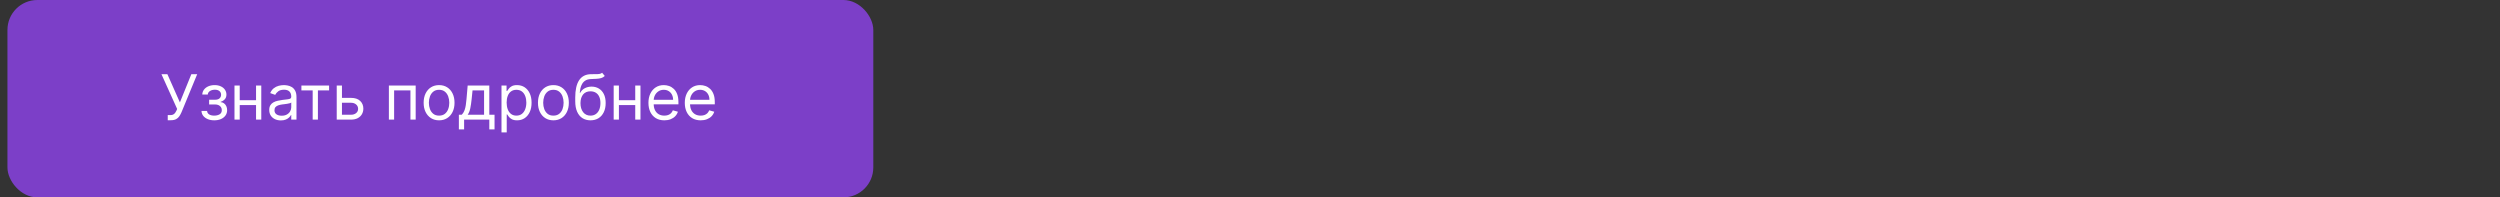 <?xml version="1.0" encoding="UTF-8"?> <svg xmlns="http://www.w3.org/2000/svg" width="836" height="66" viewBox="0 0 836 66" fill="none"><rect x="0" y="0" width="836" height="66" fill="#333333" stroke="none"/> <rect x="2.492" width="289.54" height="66" rx="10" fill="#7C3FC8"></rect> <path d="M56.093 40.208V38.487H57.042C57.408 38.487 57.715 38.415 57.962 38.272C58.214 38.128 58.422 37.943 58.585 37.715C58.753 37.488 58.892 37.25 59 37.003L59.238 36.439L53.986 24.808H55.974L60.158 34.244L63.985 24.808H65.944L60.692 37.537C60.484 38.012 60.247 38.452 59.98 38.858C59.717 39.263 59.359 39.59 58.904 39.837C58.454 40.084 57.843 40.208 57.072 40.208H56.093ZM67.377 37.092H69.246C69.286 37.606 69.518 37.997 69.944 38.264C70.374 38.531 70.933 38.665 71.62 38.665C72.322 38.665 72.923 38.521 73.423 38.234C73.922 37.943 74.172 37.473 74.172 36.825C74.172 36.444 74.078 36.113 73.89 35.831C73.702 35.544 73.438 35.322 73.096 35.163C72.755 35.005 72.352 34.926 71.887 34.926H69.929V33.353H71.887C72.585 33.353 73.099 33.195 73.43 32.879C73.766 32.562 73.934 32.167 73.934 31.692C73.934 31.183 73.754 30.775 73.393 30.468C73.032 30.156 72.52 30.001 71.858 30.001C71.19 30.001 70.633 30.151 70.189 30.453C69.743 30.75 69.508 31.133 69.484 31.603H67.644C67.664 30.99 67.852 30.448 68.208 29.978C68.564 29.504 69.049 29.133 69.662 28.866C70.275 28.594 70.977 28.458 71.769 28.458C72.57 28.458 73.264 28.599 73.853 28.881C74.446 29.157 74.904 29.536 75.225 30.015C75.552 30.49 75.715 31.029 75.715 31.633C75.715 32.276 75.534 32.795 75.173 33.19C74.812 33.586 74.36 33.868 73.816 34.036V34.155C74.246 34.184 74.619 34.323 74.936 34.57C75.257 34.812 75.507 35.131 75.685 35.527C75.863 35.918 75.952 36.35 75.952 36.825C75.952 37.517 75.767 38.121 75.396 38.635C75.025 39.145 74.516 39.54 73.868 39.822C73.22 40.099 72.481 40.237 71.65 40.237C70.844 40.237 70.122 40.106 69.484 39.844C68.846 39.577 68.339 39.209 67.963 38.739C67.592 38.264 67.397 37.715 67.377 37.092ZM86.037 33.502V35.134H79.746V33.502H86.037ZM80.162 28.606V40H78.411V28.606H80.162ZM87.372 28.606V40H85.621V28.606H87.372ZM93.922 40.267C93.2 40.267 92.545 40.131 91.956 39.859C91.368 39.582 90.901 39.184 90.554 38.665C90.208 38.141 90.035 37.508 90.035 36.766C90.035 36.113 90.164 35.584 90.421 35.178C90.678 34.768 91.022 34.446 91.452 34.214C91.882 33.982 92.357 33.809 92.876 33.695C93.4 33.576 93.927 33.482 94.456 33.413C95.149 33.324 95.71 33.257 96.14 33.213C96.575 33.163 96.892 33.081 97.09 32.968C97.292 32.854 97.394 32.656 97.394 32.374V32.315C97.394 31.583 97.193 31.014 96.793 30.609C96.397 30.203 95.796 30.001 94.99 30.001C94.155 30.001 93.499 30.184 93.025 30.55C92.55 30.916 92.216 31.306 92.023 31.722L90.362 31.128C90.658 30.436 91.054 29.897 91.548 29.511C92.048 29.12 92.592 28.848 93.18 28.695C93.774 28.537 94.357 28.458 94.931 28.458C95.297 28.458 95.717 28.502 96.192 28.591C96.672 28.675 97.134 28.851 97.579 29.118C98.029 29.385 98.403 29.788 98.699 30.327C98.996 30.866 99.144 31.588 99.144 32.493V40H97.394V38.457H97.305C97.186 38.704 96.988 38.969 96.711 39.251C96.434 39.533 96.066 39.773 95.606 39.97C95.146 40.168 94.585 40.267 93.922 40.267ZM94.189 38.694C94.882 38.694 95.465 38.558 95.94 38.286C96.419 38.014 96.781 37.663 97.023 37.233C97.27 36.803 97.394 36.35 97.394 35.876V34.273C97.32 34.362 97.156 34.444 96.904 34.518C96.657 34.587 96.37 34.649 96.044 34.704C95.722 34.753 95.408 34.798 95.102 34.837C94.8 34.872 94.555 34.901 94.367 34.926C93.912 34.986 93.487 35.082 93.091 35.215C92.701 35.344 92.384 35.539 92.142 35.801C91.904 36.059 91.786 36.41 91.786 36.855C91.786 37.463 92.011 37.923 92.461 38.234C92.916 38.541 93.492 38.694 94.189 38.694ZM100.789 30.238V28.606H110.047V30.238H106.308V40H104.558V30.238H100.789ZM114.114 32.73H117.378C118.713 32.73 119.734 33.069 120.441 33.747C121.148 34.424 121.502 35.282 121.502 36.321C121.502 37.003 121.344 37.624 121.027 38.183C120.711 38.736 120.246 39.179 119.633 39.51C119.019 39.837 118.268 40 117.378 40H112.6V28.606H114.351V38.368H117.378C118.07 38.368 118.639 38.185 119.084 37.819C119.529 37.453 119.751 36.983 119.751 36.41C119.751 35.806 119.529 35.314 119.084 34.934C118.639 34.553 118.07 34.362 117.378 34.362H114.114V32.73ZM130.042 40V28.606H139.003V40H137.252V30.238H131.793V40H130.042ZM146.829 40.237C145.8 40.237 144.898 39.993 144.121 39.503C143.35 39.013 142.746 38.328 142.311 37.448C141.881 36.568 141.666 35.539 141.666 34.362C141.666 33.175 141.881 32.139 142.311 31.254C142.746 30.369 143.35 29.682 144.121 29.192C144.898 28.703 145.8 28.458 146.829 28.458C147.857 28.458 148.757 28.703 149.529 29.192C150.305 29.682 150.909 30.369 151.339 31.254C151.774 32.139 151.992 33.175 151.992 34.362C151.992 35.539 151.774 36.568 151.339 37.448C150.909 38.328 150.305 39.013 149.529 39.503C148.757 39.993 147.857 40.237 146.829 40.237ZM146.829 38.665C147.61 38.665 148.253 38.465 148.757 38.064C149.262 37.663 149.635 37.137 149.877 36.484C150.12 35.831 150.241 35.124 150.241 34.362C150.241 33.601 150.12 32.891 149.877 32.233C149.635 31.576 149.262 31.044 148.757 30.639C148.253 30.233 147.61 30.03 146.829 30.03C146.047 30.03 145.404 30.233 144.9 30.639C144.396 31.044 144.022 31.576 143.78 32.233C143.538 32.891 143.416 33.601 143.416 34.362C143.416 35.124 143.538 35.831 143.78 36.484C144.022 37.137 144.396 37.663 144.9 38.064C145.404 38.465 146.047 38.665 146.829 38.665ZM153.447 43.264V38.368H154.397C154.629 38.126 154.83 37.864 154.998 37.582C155.166 37.3 155.312 36.966 155.435 36.58C155.564 36.19 155.673 35.715 155.762 35.156C155.851 34.592 155.93 33.912 155.999 33.116L156.385 28.606H163.625V38.368H165.375V43.264H163.625V40H155.198V43.264H153.447ZM156.385 38.368H161.874V30.238H158.017L157.72 33.116C157.596 34.308 157.443 35.349 157.26 36.239C157.077 37.129 156.785 37.839 156.385 38.368ZM167.699 44.273V28.606H169.39V30.416H169.598C169.727 30.218 169.905 29.966 170.132 29.659C170.365 29.348 170.696 29.071 171.126 28.829C171.561 28.581 172.15 28.458 172.892 28.458C173.851 28.458 174.697 28.698 175.428 29.177C176.16 29.657 176.732 30.337 177.142 31.217C177.552 32.097 177.758 33.136 177.758 34.333C177.758 35.539 177.552 36.585 177.142 37.471C176.732 38.351 176.163 39.033 175.436 39.518C174.709 39.998 173.871 40.237 172.921 40.237C172.189 40.237 171.603 40.116 171.163 39.874C170.723 39.627 170.384 39.347 170.147 39.036C169.91 38.719 169.727 38.457 169.598 38.249H169.45V44.273H167.699ZM169.42 34.303C169.42 35.163 169.546 35.923 169.798 36.58C170.05 37.233 170.419 37.745 170.904 38.116C171.388 38.482 171.982 38.665 172.684 38.665C173.416 38.665 174.027 38.472 174.516 38.086C175.011 37.696 175.382 37.171 175.629 36.514C175.881 35.851 176.007 35.114 176.007 34.303C176.007 33.502 175.883 32.78 175.636 32.137C175.394 31.489 175.025 30.977 174.531 30.602C174.041 30.221 173.426 30.03 172.684 30.03C171.972 30.03 171.373 30.211 170.889 30.572C170.404 30.928 170.038 31.427 169.791 32.07C169.544 32.708 169.42 33.452 169.42 34.303ZM185.057 40.237C184.028 40.237 183.126 39.993 182.349 39.503C181.578 39.013 180.975 38.328 180.539 37.448C180.109 36.568 179.894 35.539 179.894 34.362C179.894 33.175 180.109 32.139 180.539 31.254C180.975 30.369 181.578 29.682 182.349 29.192C183.126 28.703 184.028 28.458 185.057 28.458C186.086 28.458 186.986 28.703 187.757 29.192C188.533 29.682 189.137 30.369 189.567 31.254C190.002 32.139 190.22 33.175 190.22 34.362C190.22 35.539 190.002 36.568 189.567 37.448C189.137 38.328 188.533 39.013 187.757 39.503C186.986 39.993 186.086 40.237 185.057 40.237ZM185.057 38.665C185.838 38.665 186.481 38.465 186.986 38.064C187.49 37.663 187.863 37.137 188.106 36.484C188.348 35.831 188.469 35.124 188.469 34.362C188.469 33.601 188.348 32.891 188.106 32.233C187.863 31.576 187.49 31.044 186.986 30.639C186.481 30.233 185.838 30.03 185.057 30.03C184.276 30.03 183.633 30.233 183.128 30.639C182.624 31.044 182.251 31.576 182.008 32.233C181.766 32.891 181.645 33.601 181.645 34.362C181.645 35.124 181.766 35.831 182.008 36.484C182.251 37.137 182.624 37.663 183.128 38.064C183.633 38.465 184.276 38.665 185.057 38.665ZM201.349 24.333L202.239 25.401C201.893 25.738 201.492 25.973 201.037 26.106C200.582 26.24 200.068 26.321 199.494 26.351C198.92 26.381 198.283 26.41 197.58 26.44C196.789 26.47 196.134 26.663 195.615 27.019C195.095 27.375 194.695 27.889 194.413 28.562C194.131 29.234 193.95 30.06 193.871 31.039H194.02C194.405 30.327 194.939 29.803 195.622 29.466C196.304 29.13 197.036 28.962 197.818 28.962C198.708 28.962 199.509 29.17 200.221 29.585C200.933 30.001 201.497 30.616 201.912 31.432C202.328 32.248 202.535 33.255 202.535 34.451C202.535 35.643 202.323 36.672 201.898 37.537C201.477 38.403 200.886 39.07 200.125 39.54C199.368 40.005 198.48 40.237 197.462 40.237C196.443 40.237 195.55 39.998 194.784 39.518C194.017 39.033 193.421 38.316 192.996 37.367C192.571 36.412 192.358 35.233 192.358 33.828V32.612C192.358 30.075 192.788 28.151 193.649 26.841C194.514 25.53 195.815 24.853 197.551 24.808C198.164 24.788 198.71 24.783 199.19 24.793C199.67 24.803 200.088 24.781 200.444 24.727C200.8 24.672 201.101 24.541 201.349 24.333ZM197.462 38.665C198.149 38.665 198.74 38.492 199.234 38.145C199.734 37.799 200.117 37.312 200.384 36.684C200.651 36.051 200.785 35.307 200.785 34.451C200.785 33.621 200.649 32.913 200.377 32.33C200.11 31.746 199.727 31.301 199.227 30.995C198.728 30.688 198.129 30.535 197.432 30.535C196.923 30.535 196.465 30.621 196.06 30.794C195.654 30.967 195.308 31.222 195.021 31.558C194.734 31.895 194.512 32.305 194.353 32.79C194.2 33.274 194.119 33.828 194.109 34.451C194.109 35.727 194.408 36.748 195.006 37.515C195.605 38.282 196.423 38.665 197.462 38.665ZM212.839 33.502V35.134H206.549V33.502H212.839ZM206.964 28.606V40H205.213V28.606H206.964ZM214.174 28.606V40H212.424V28.606H214.174ZM222.148 40.237C221.051 40.237 220.104 39.995 219.307 39.51C218.516 39.021 217.905 38.338 217.475 37.463C217.05 36.583 216.837 35.559 216.837 34.392C216.837 33.225 217.05 32.196 217.475 31.306C217.905 30.411 218.504 29.714 219.27 29.214C220.042 28.71 220.942 28.458 221.97 28.458C222.564 28.458 223.15 28.557 223.728 28.754C224.307 28.952 224.834 29.274 225.309 29.719C225.783 30.159 226.162 30.742 226.443 31.469C226.725 32.196 226.866 33.091 226.866 34.155V34.897H218.083V33.383H225.086C225.086 32.74 224.957 32.167 224.7 31.662C224.448 31.158 224.087 30.76 223.617 30.468C223.152 30.176 222.603 30.03 221.97 30.03C221.273 30.03 220.67 30.203 220.16 30.55C219.656 30.891 219.268 31.336 218.996 31.885C218.724 32.434 218.588 33.022 218.588 33.65V34.659C218.588 35.52 218.736 36.249 219.033 36.847C219.335 37.441 219.752 37.893 220.287 38.205C220.821 38.511 221.441 38.665 222.148 38.665C222.608 38.665 223.024 38.6 223.395 38.472C223.771 38.338 224.094 38.141 224.366 37.879C224.638 37.611 224.849 37.28 224.997 36.885L226.688 37.359C226.51 37.933 226.211 38.437 225.791 38.873C225.37 39.303 224.851 39.639 224.233 39.881C223.615 40.119 222.92 40.237 222.148 40.237ZM234.306 40.237C233.209 40.237 232.262 39.995 231.465 39.51C230.674 39.021 230.063 38.338 229.633 37.463C229.208 36.583 228.995 35.559 228.995 34.392C228.995 33.225 229.208 32.196 229.633 31.306C230.063 30.411 230.662 29.714 231.428 29.214C232.2 28.71 233.1 28.458 234.128 28.458C234.722 28.458 235.308 28.557 235.886 28.754C236.465 28.952 236.992 29.274 237.466 29.719C237.941 30.159 238.32 30.742 238.601 31.469C238.883 32.196 239.024 33.091 239.024 34.155V34.897H230.241V33.383H237.244C237.244 32.74 237.115 32.167 236.858 31.662C236.606 31.158 236.245 30.76 235.775 30.468C235.31 30.176 234.761 30.03 234.128 30.03C233.431 30.03 232.828 30.203 232.318 30.55C231.814 30.891 231.426 31.336 231.154 31.885C230.882 32.434 230.746 33.022 230.746 33.65V34.659C230.746 35.52 230.894 36.249 231.191 36.847C231.493 37.441 231.91 37.893 232.445 38.205C232.979 38.511 233.599 38.665 234.306 38.665C234.766 38.665 235.182 38.6 235.553 38.472C235.929 38.338 236.252 38.141 236.524 37.879C236.796 37.611 237.007 37.28 237.155 36.885L238.846 37.359C238.668 37.933 238.369 38.437 237.949 38.873C237.528 39.303 237.009 39.639 236.391 39.881C235.773 40.119 235.078 40.237 234.306 40.237Z" fill="white"></path> </svg> 